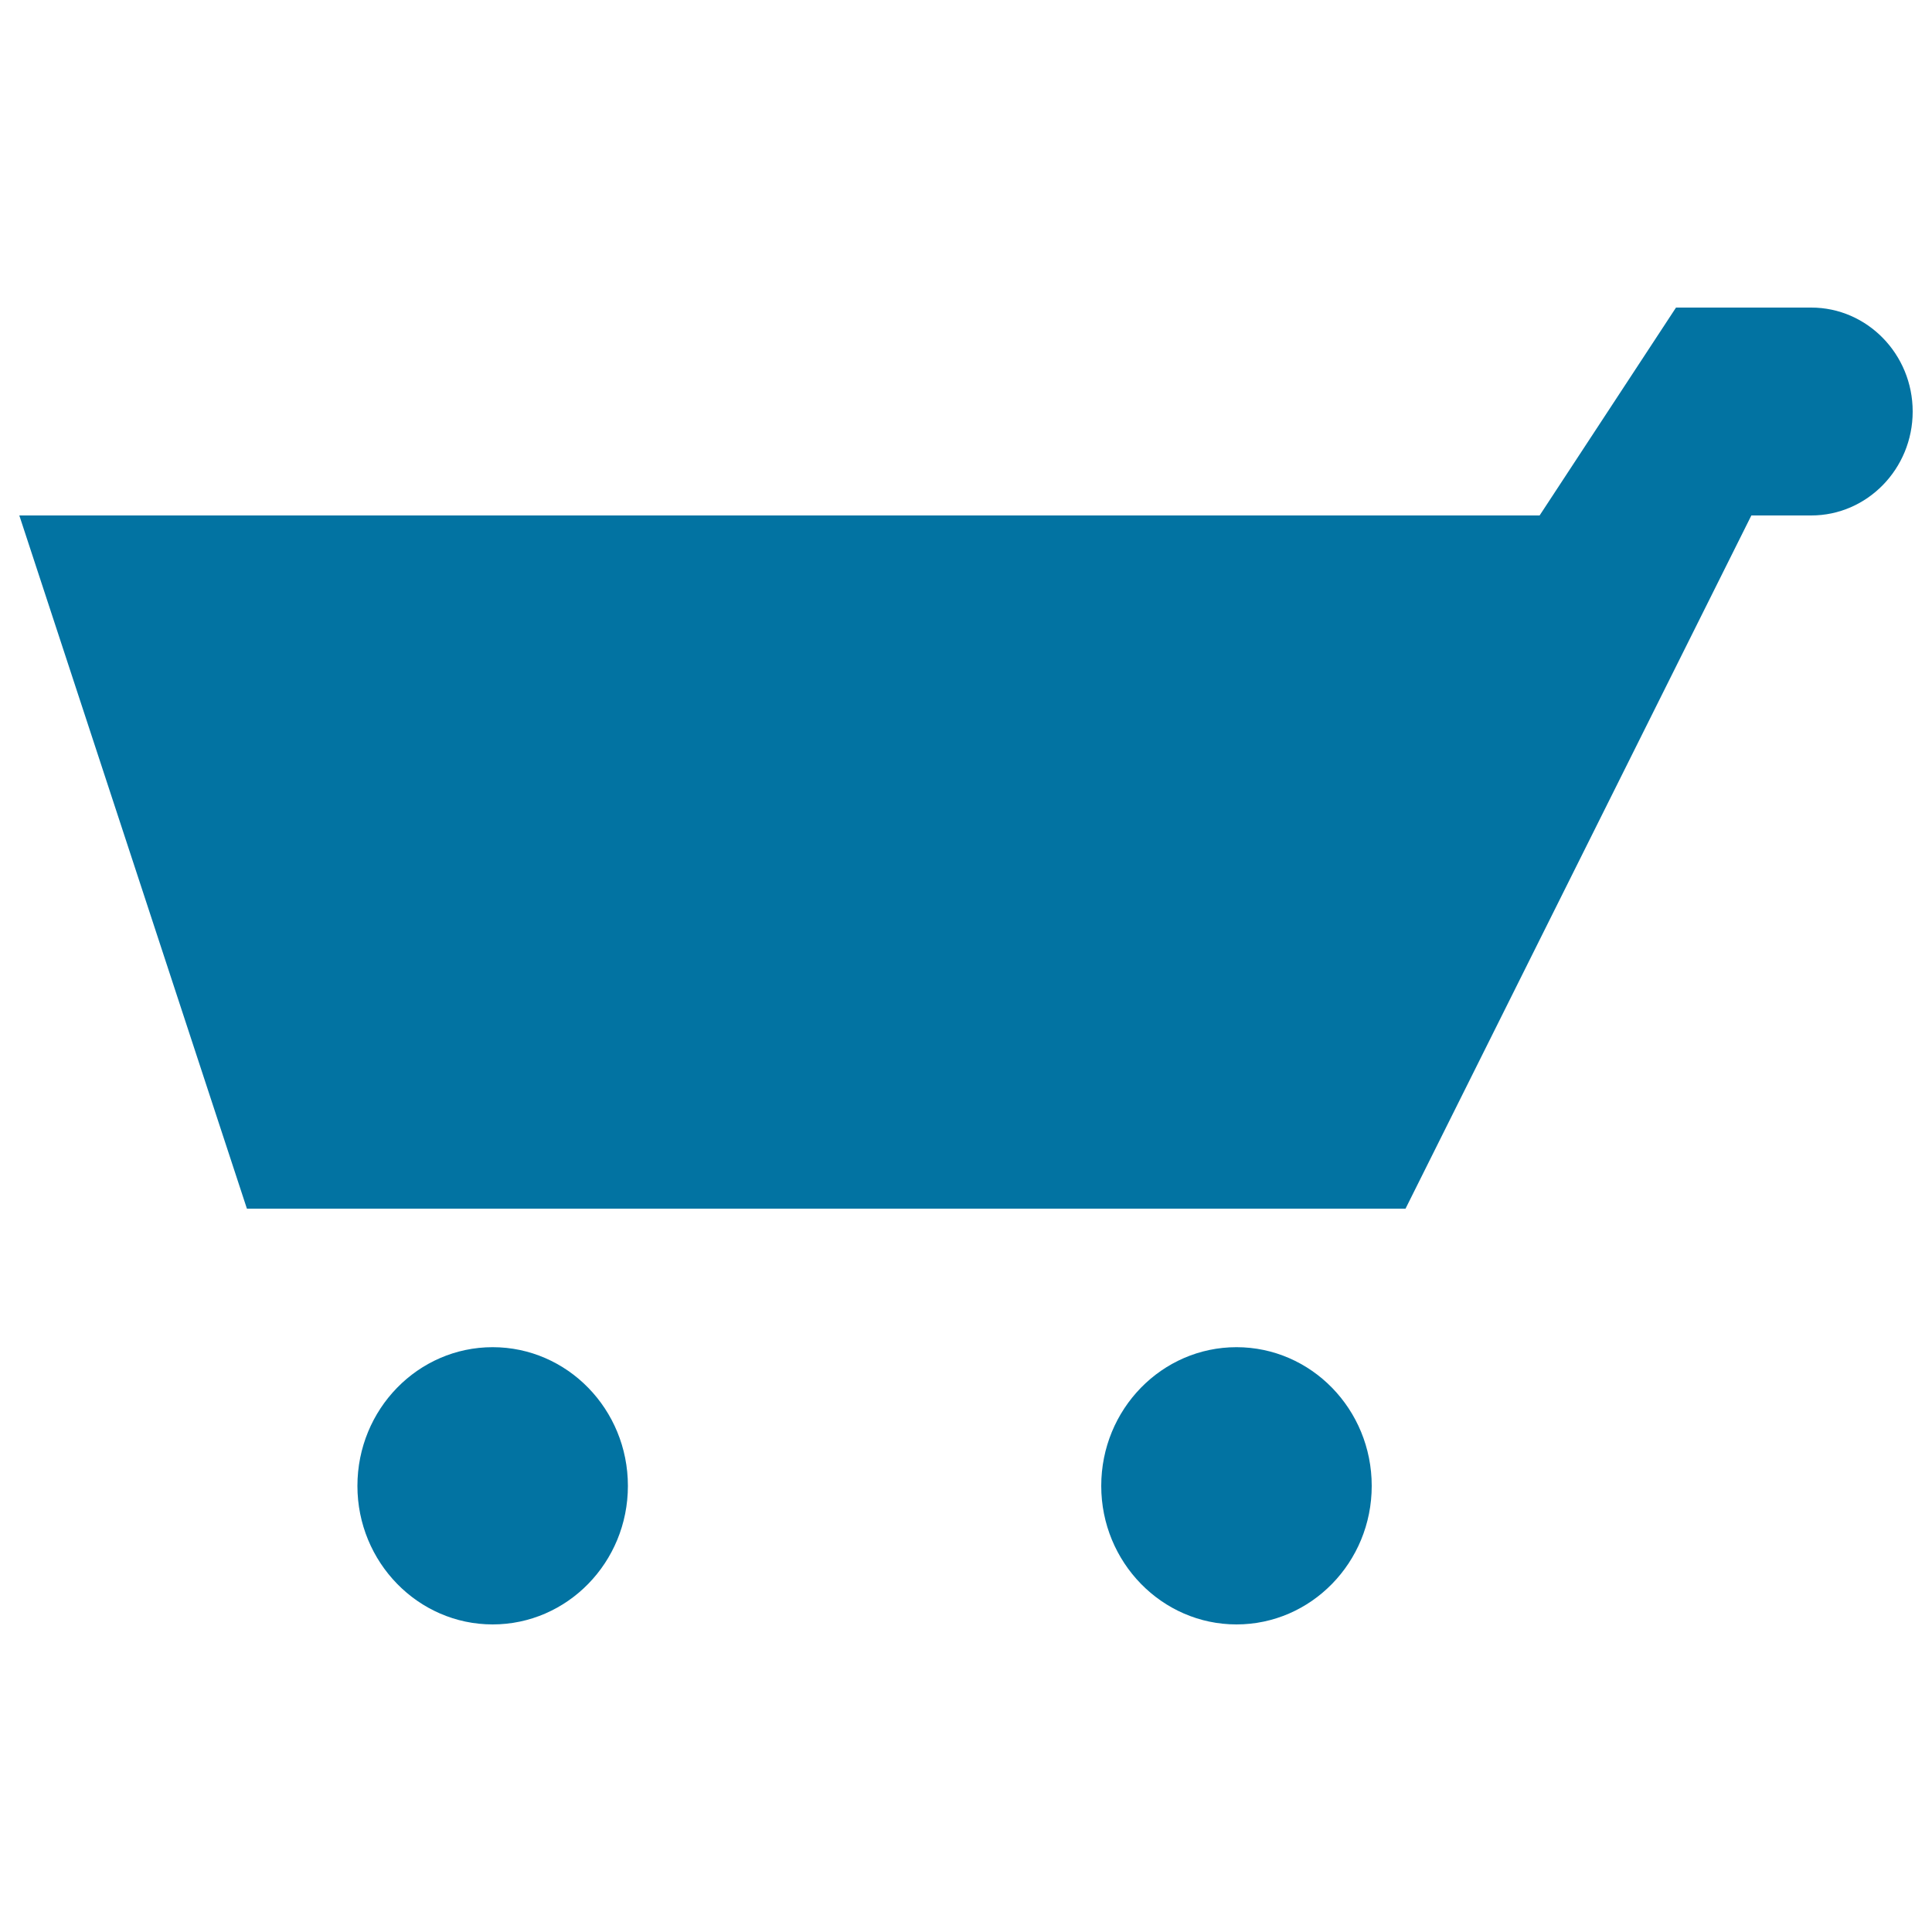 <svg xmlns="http://www.w3.org/2000/svg" viewBox="0 0 1000 1000" style="fill:#0273a2">
<title>Cart Side SVG icon</title>
<path d="M937.5,266.8h-31l-179,358.8H127.8L10,266.8h786.9l70.6-107.6h70c28.9,0,52.5,24.1,52.5,53.8C990,242.7,966.4,266.8,937.5,266.8z M255,697.3c38.6,0,70,32.1,70,71.8c0,39.6-31.4,71.7-70,71.7s-70-32.2-70-71.7C185,729.4,216.4,697.3,255,697.3z M640,697.3c38.6,0,70,32.1,70,71.8c0,39.6-31.4,71.7-70,71.7s-70-32.2-70-71.7C570,729.4,601.4,697.3,640,697.3z"/>
</svg>